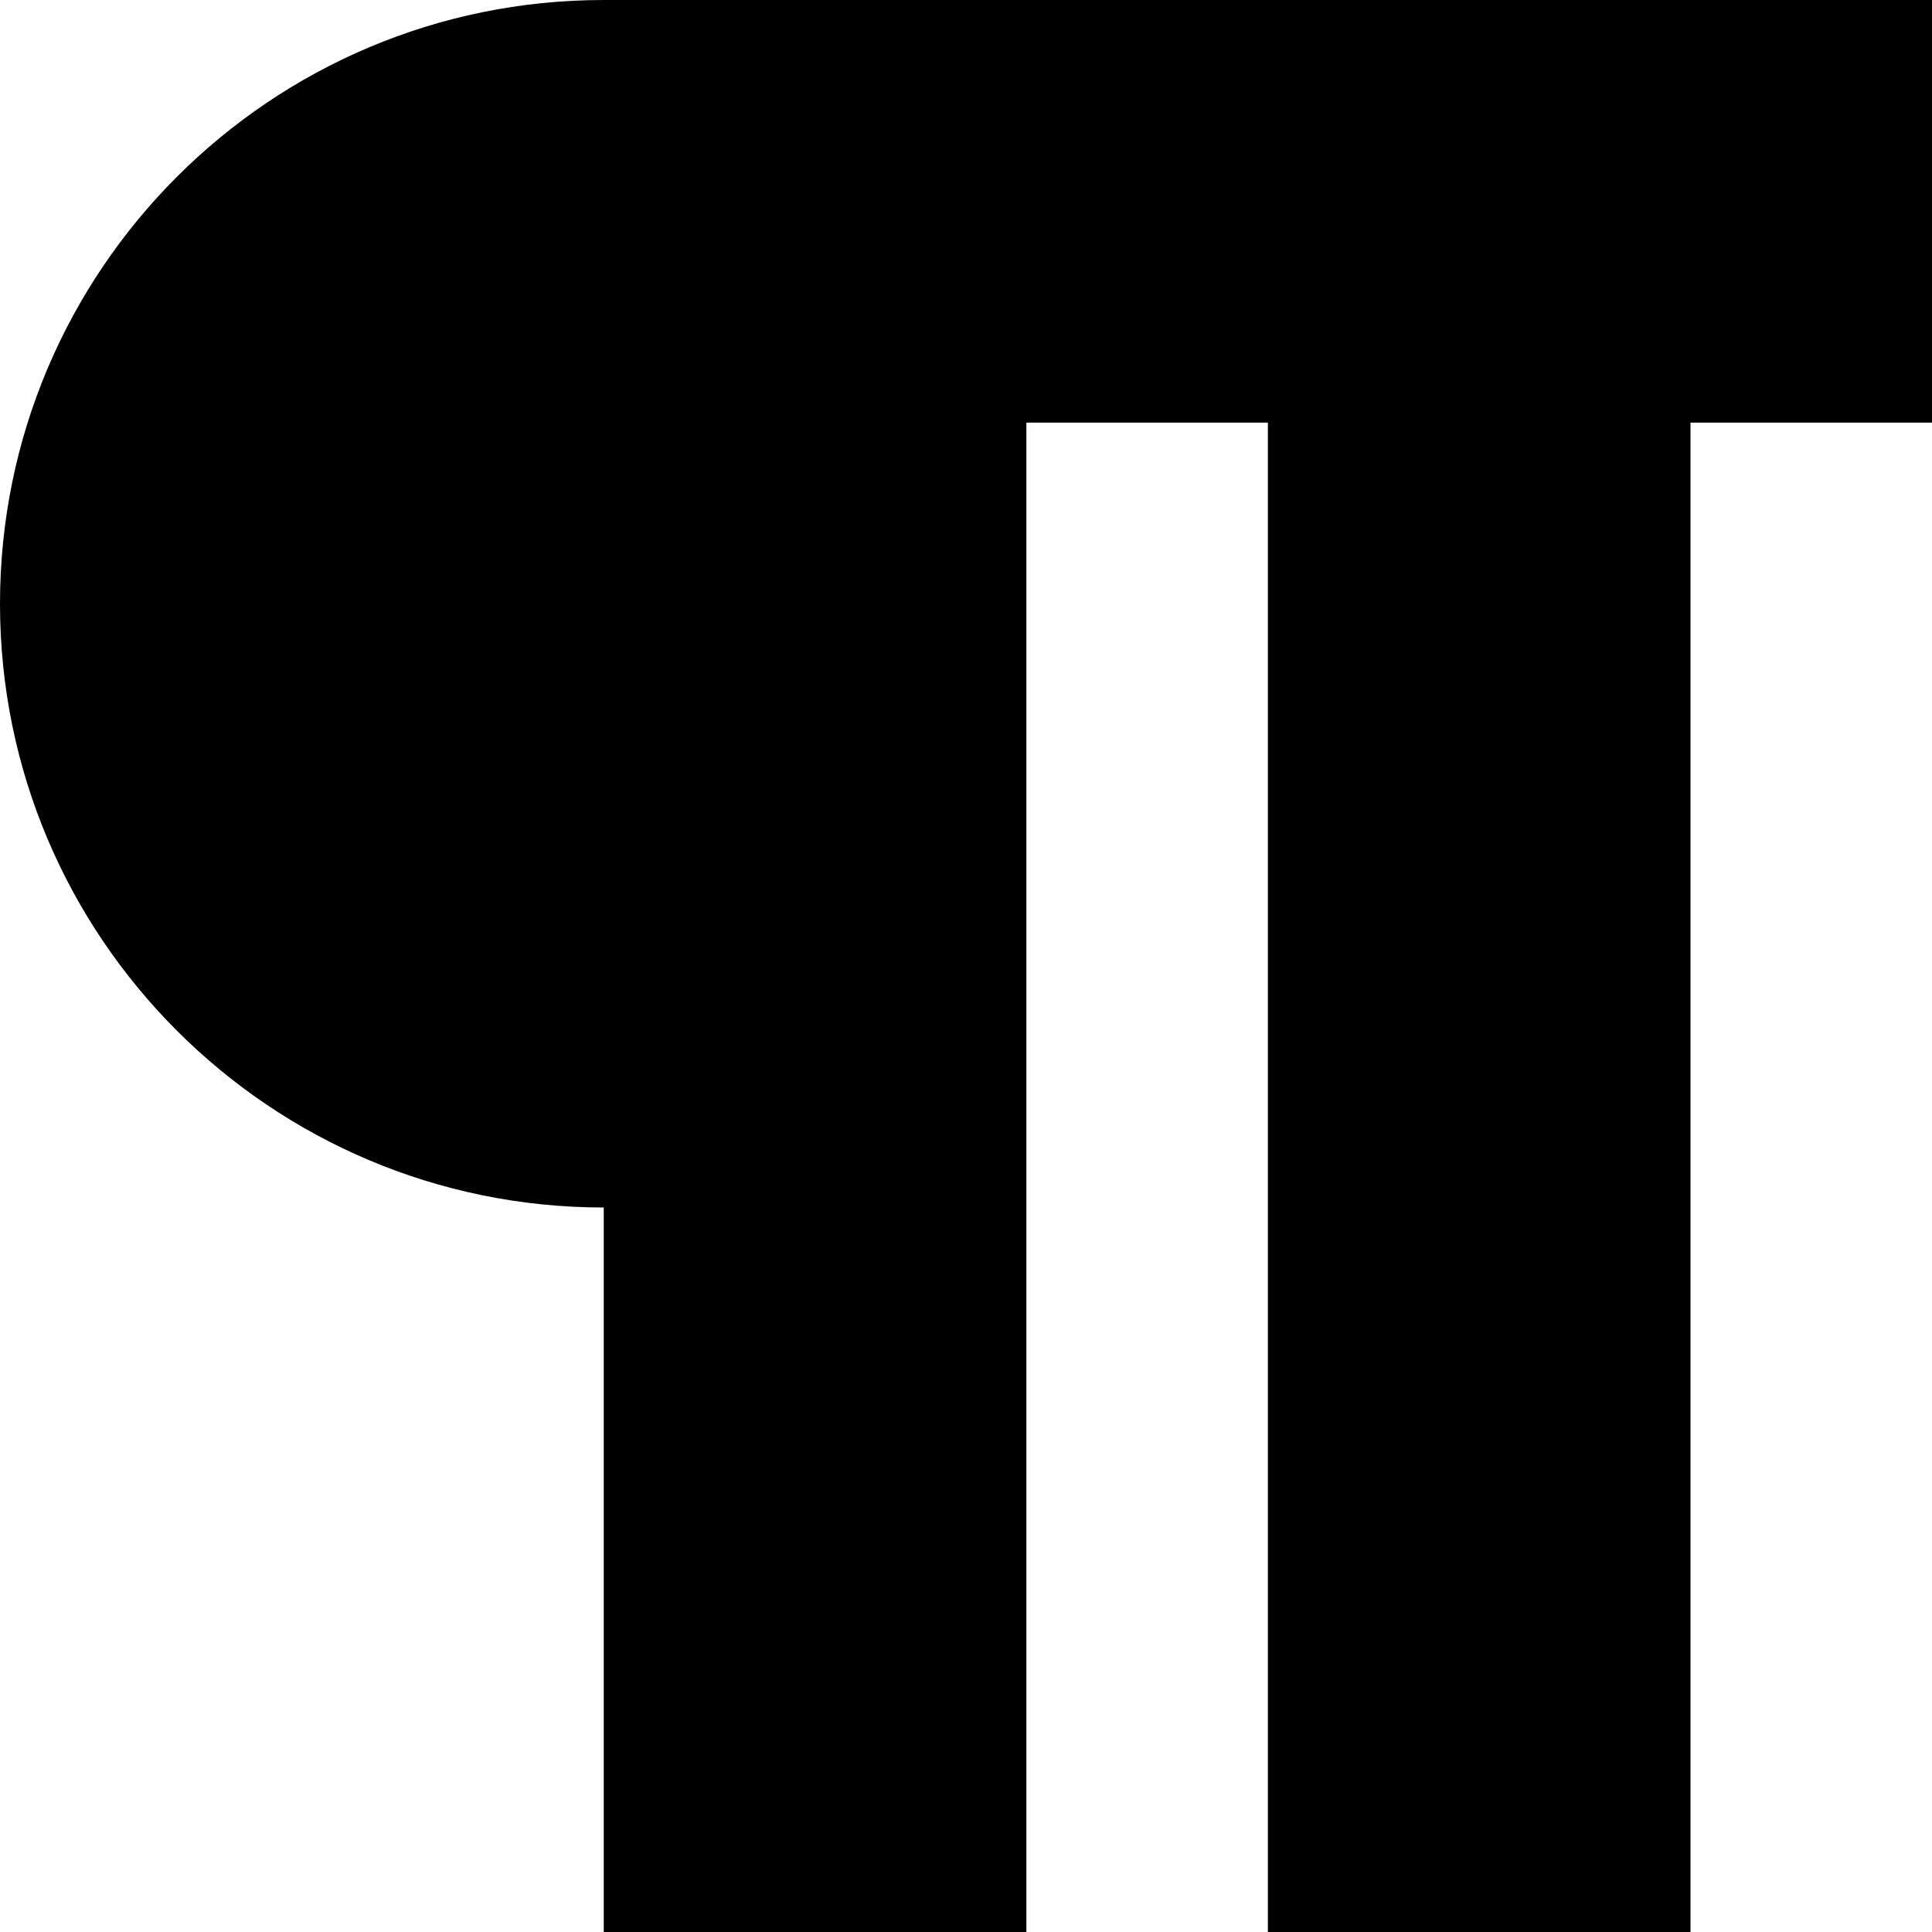 <svg xmlns="http://www.w3.org/2000/svg" fill="none" viewBox="0 0 16 16" id="Pilcrow--Streamline-Block-Free">
  <desc>
    Pilcrow Streamline Icon: https://streamlinehq.com
  </desc>
  <path fill="#000000" d="M5 10c-2.761 0 -5 -2.239 -5 -5s2.239 -5 5 -5h11v3.5h-2V16h-3.5V3.5h-2V16H5l0 -6Z" stroke-width="1"></path>
</svg>
